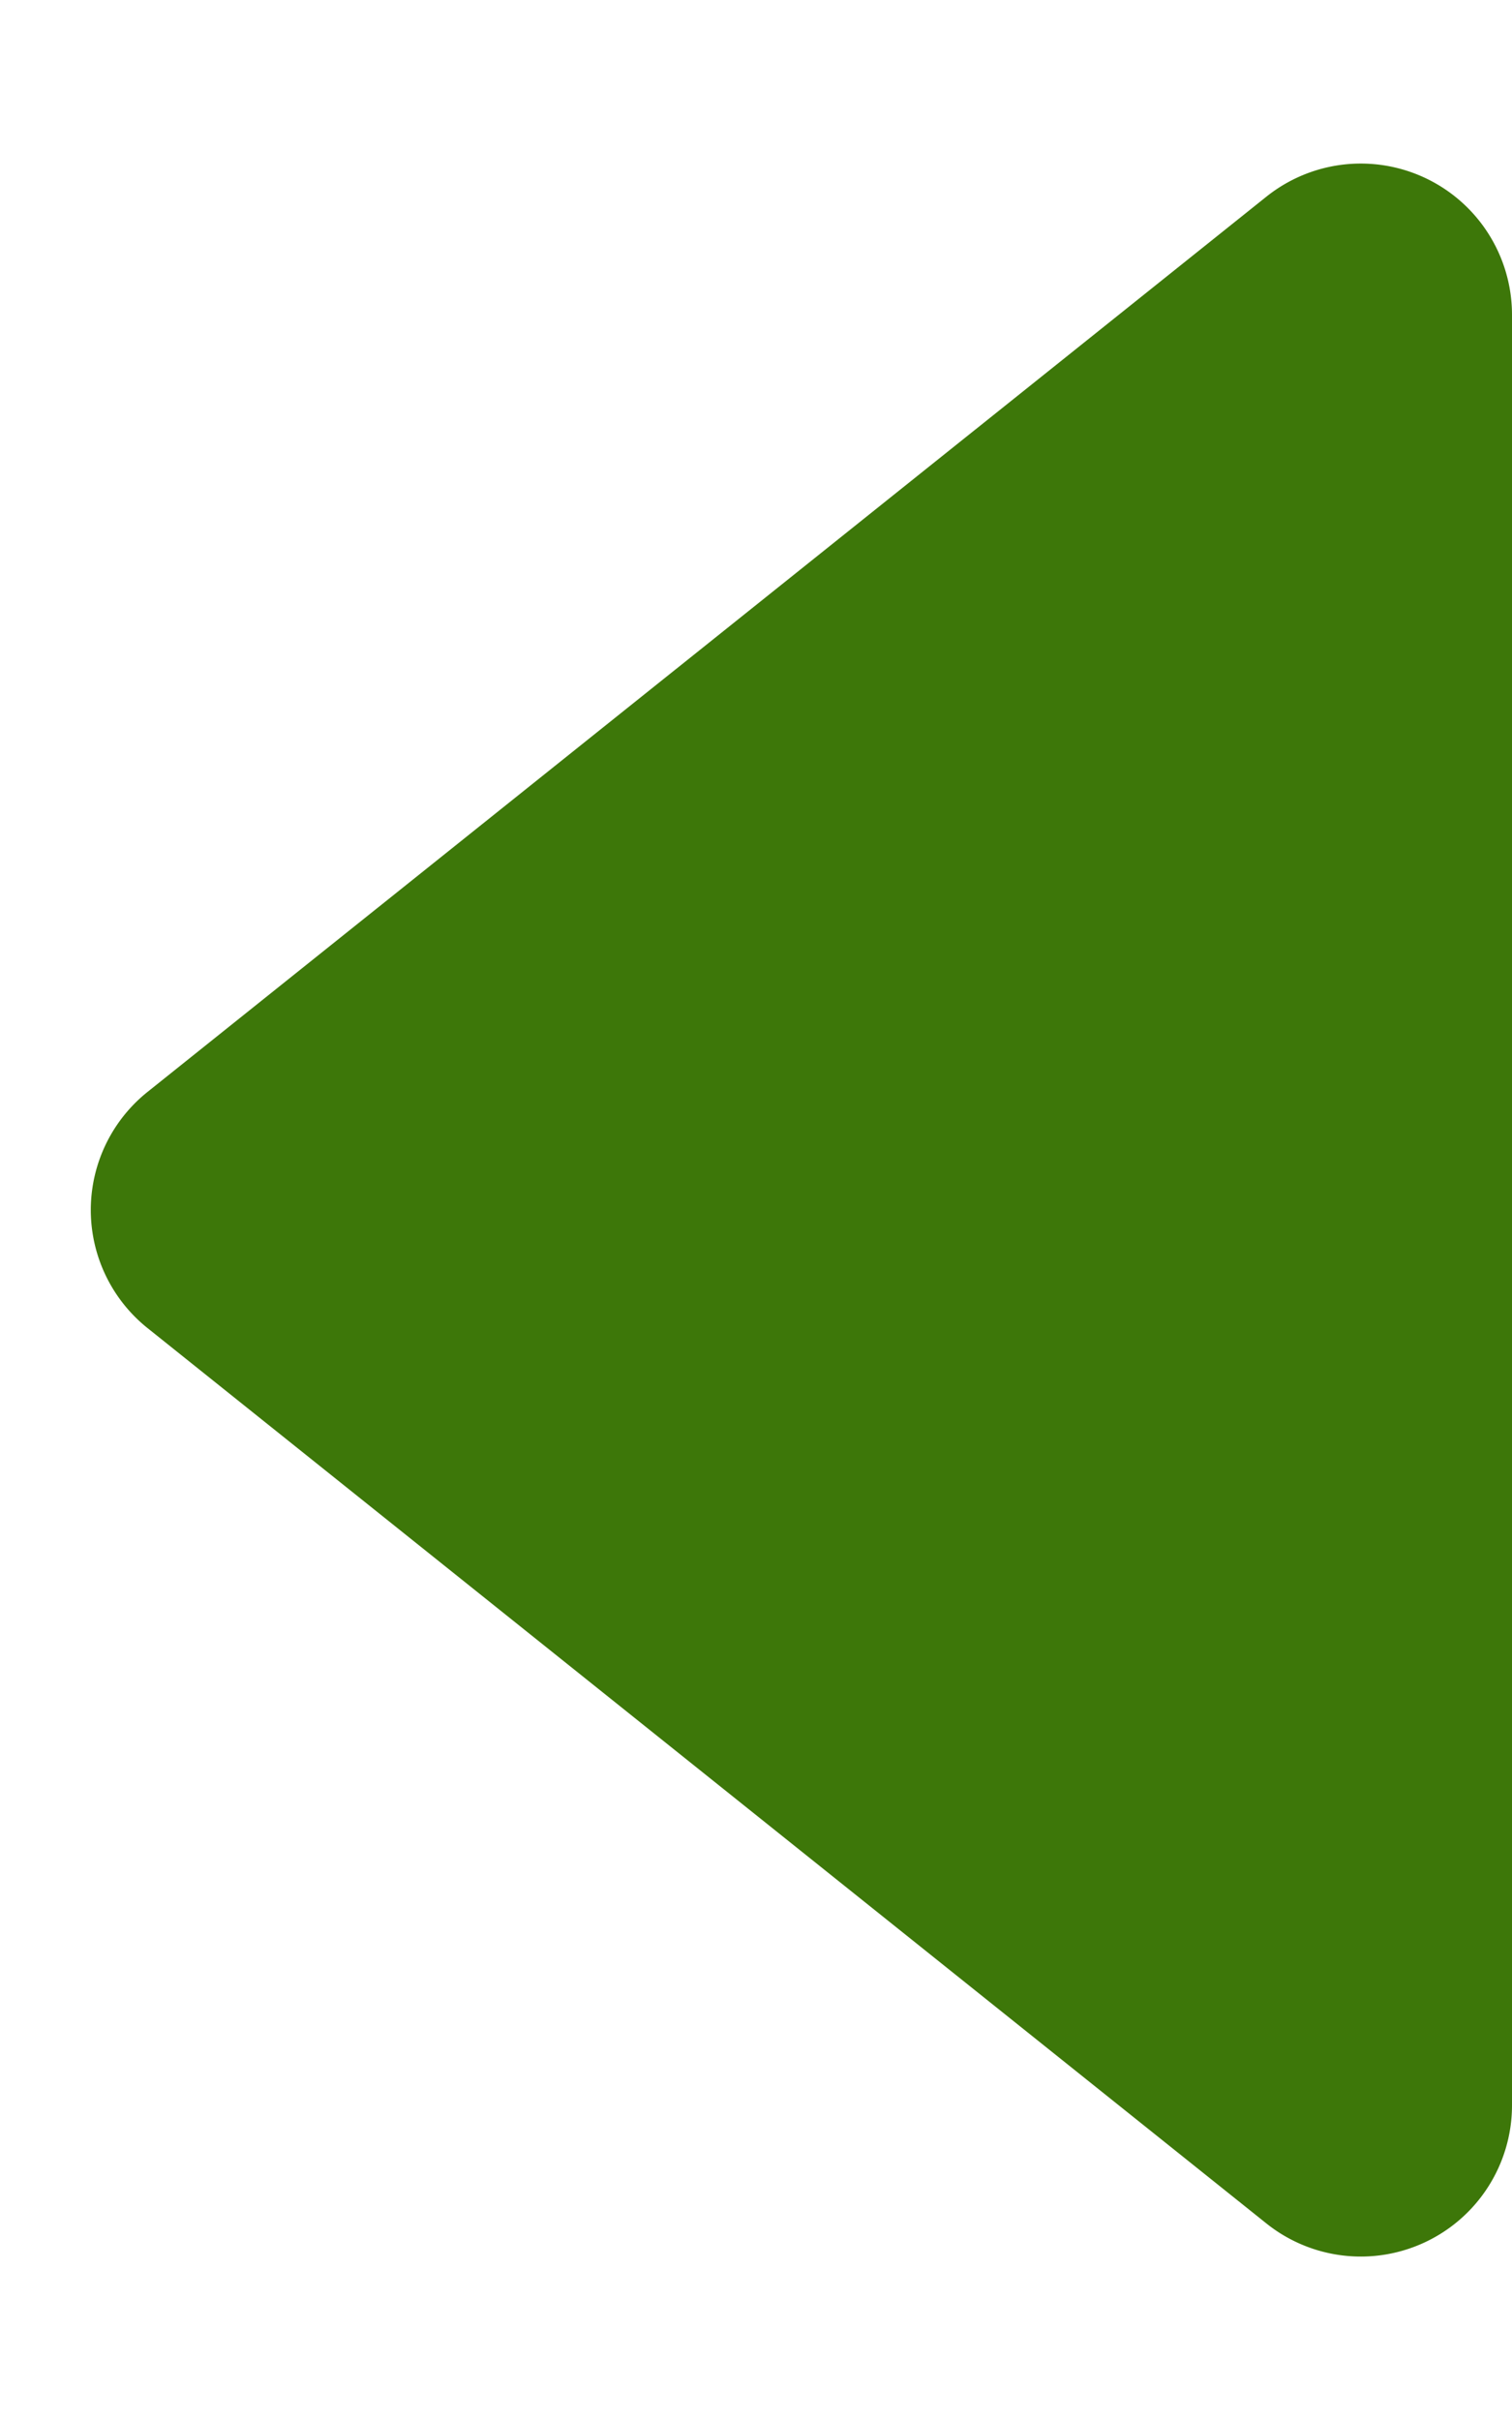 <svg xmlns="http://www.w3.org/2000/svg" width="10" height="16" viewBox="0 0 10 16"><path d="M7.219.976a1,1,0,0,1,1.562,0l5.919,7.4A1,1,0,0,1,13.919,10H2.081A1,1,0,0,1,1.3,8.375Z" transform="translate(0 16) rotate(-90)" fill="#3d7709"/></svg>